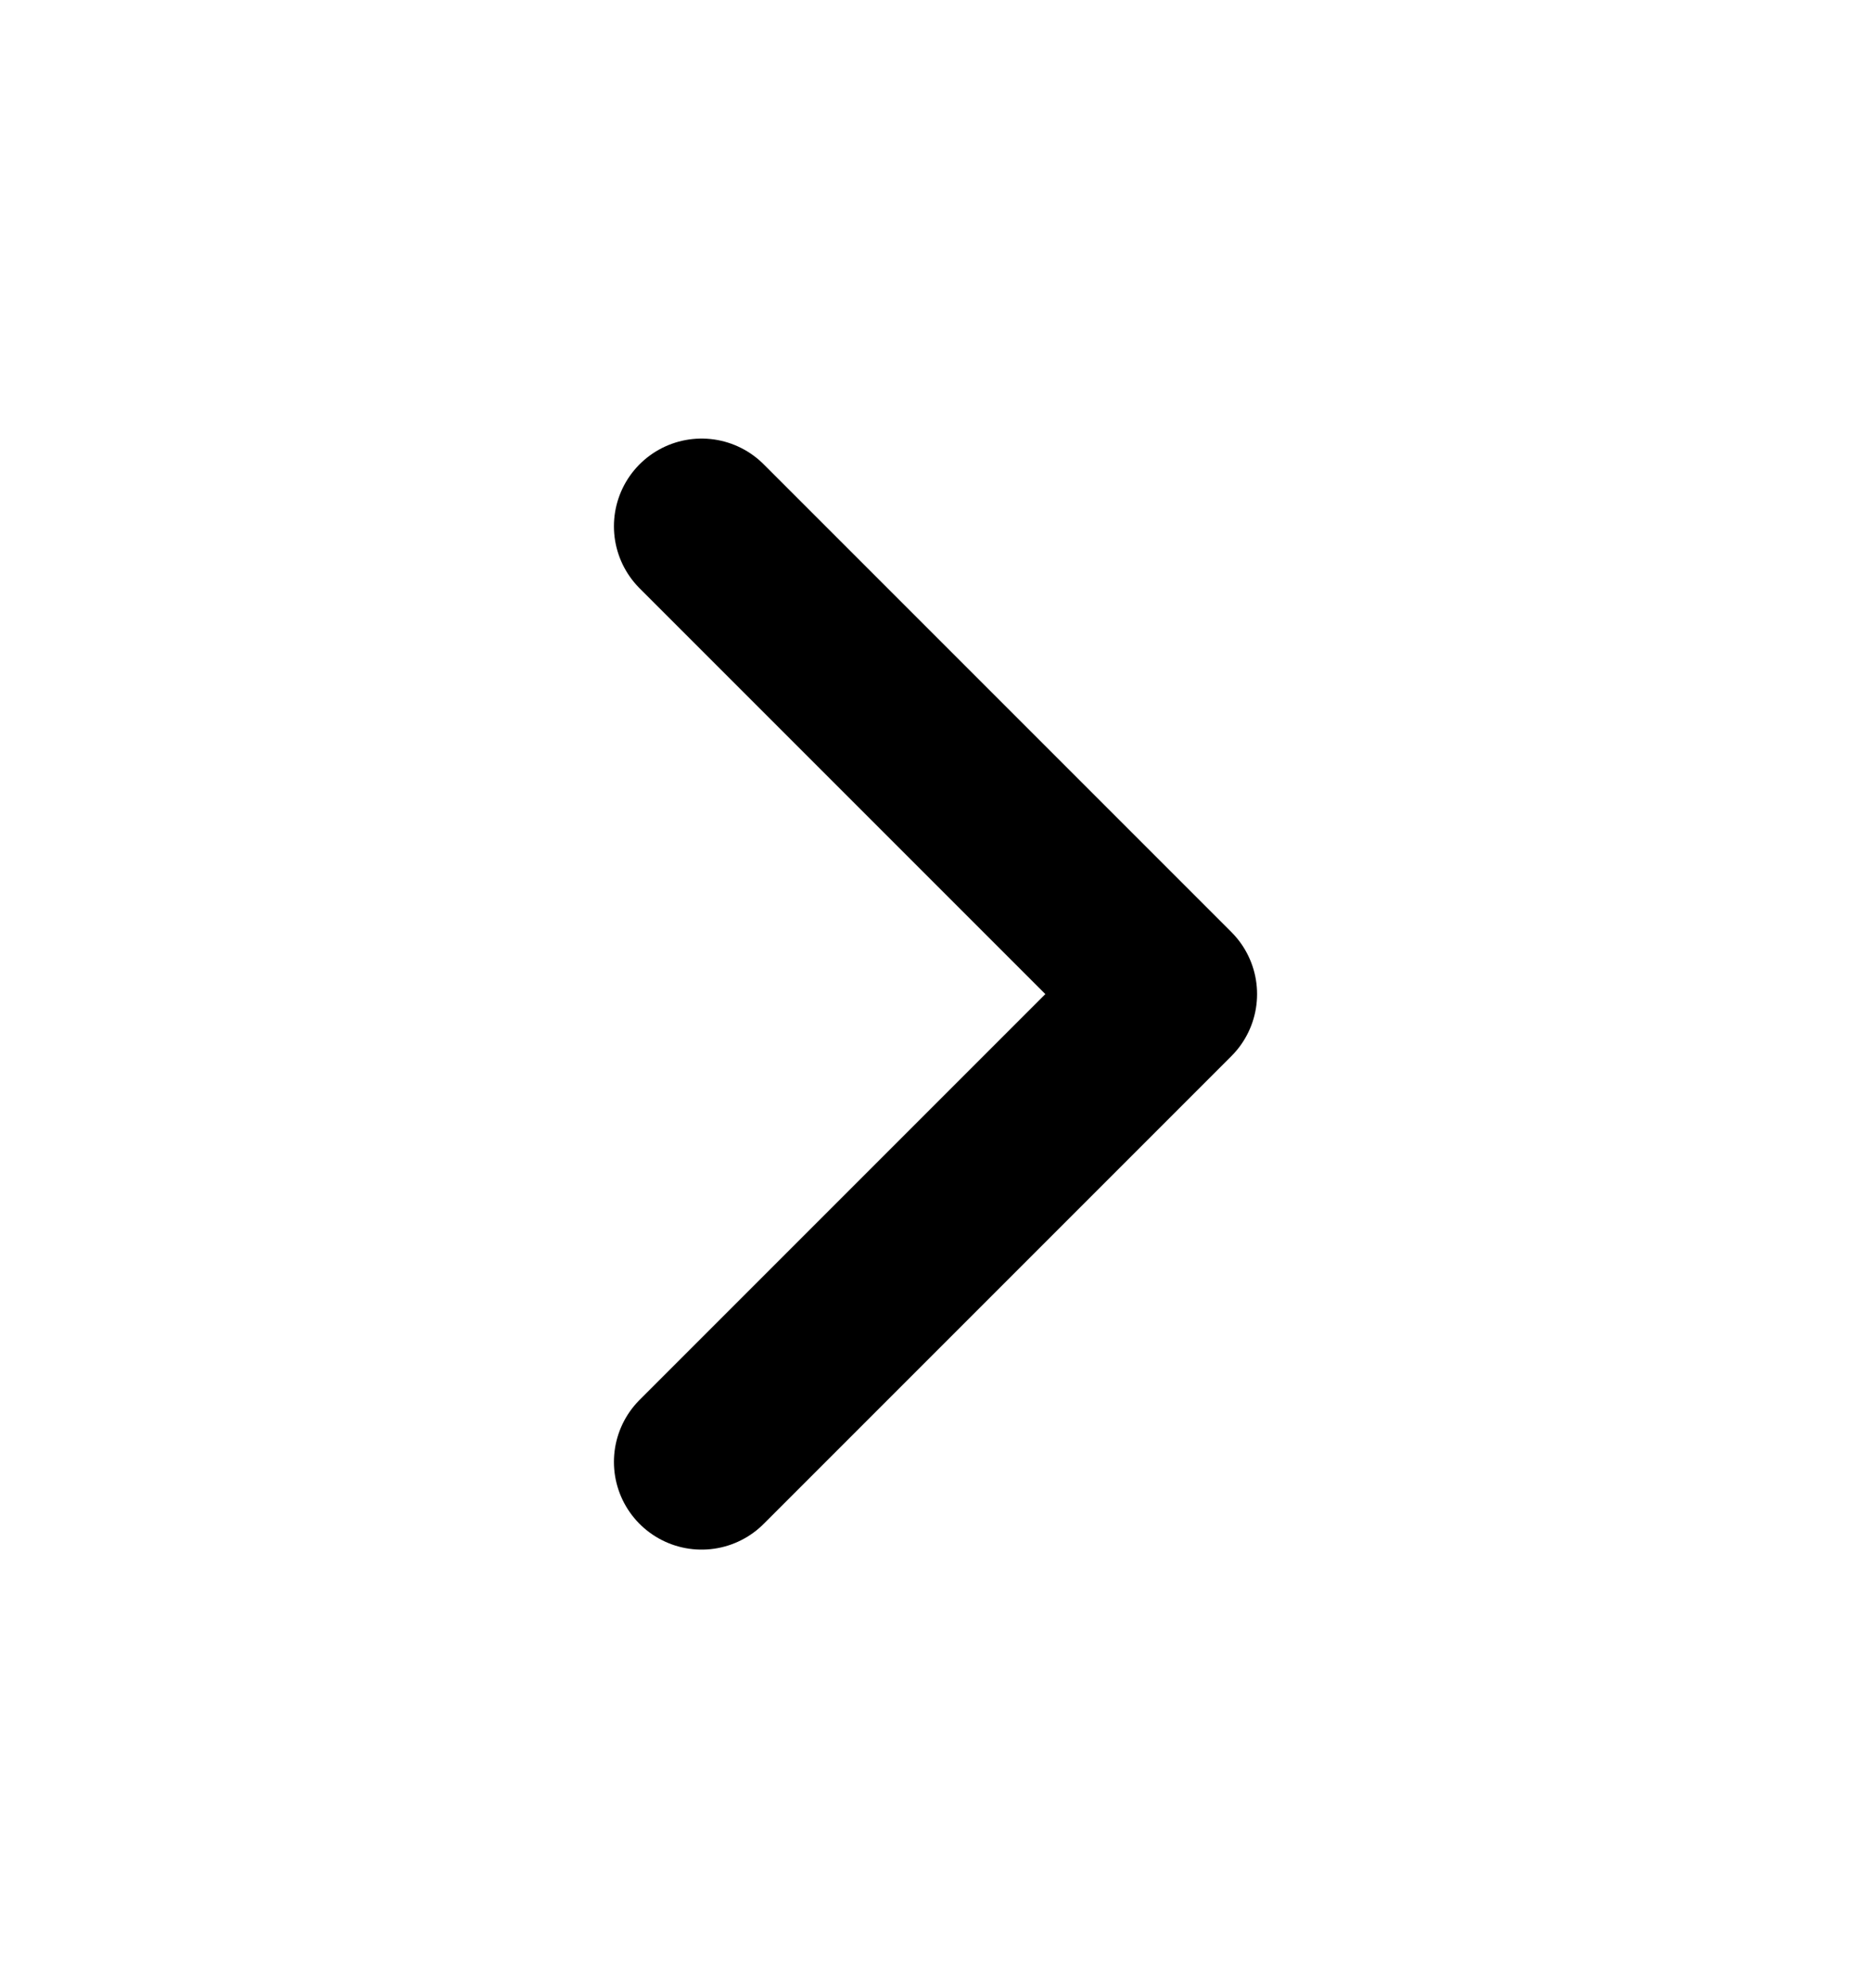 <?xml version="1.0" encoding="UTF-8"?>
<svg xmlns="http://www.w3.org/2000/svg" width="16" height="17" viewBox="0 0 16 17" fill="none">
  <path d="M6 4.5L10 8.5L6 12.5" stroke="black" stroke-width="1.5" stroke-linecap="round" stroke-linejoin="round"></path>
</svg>
